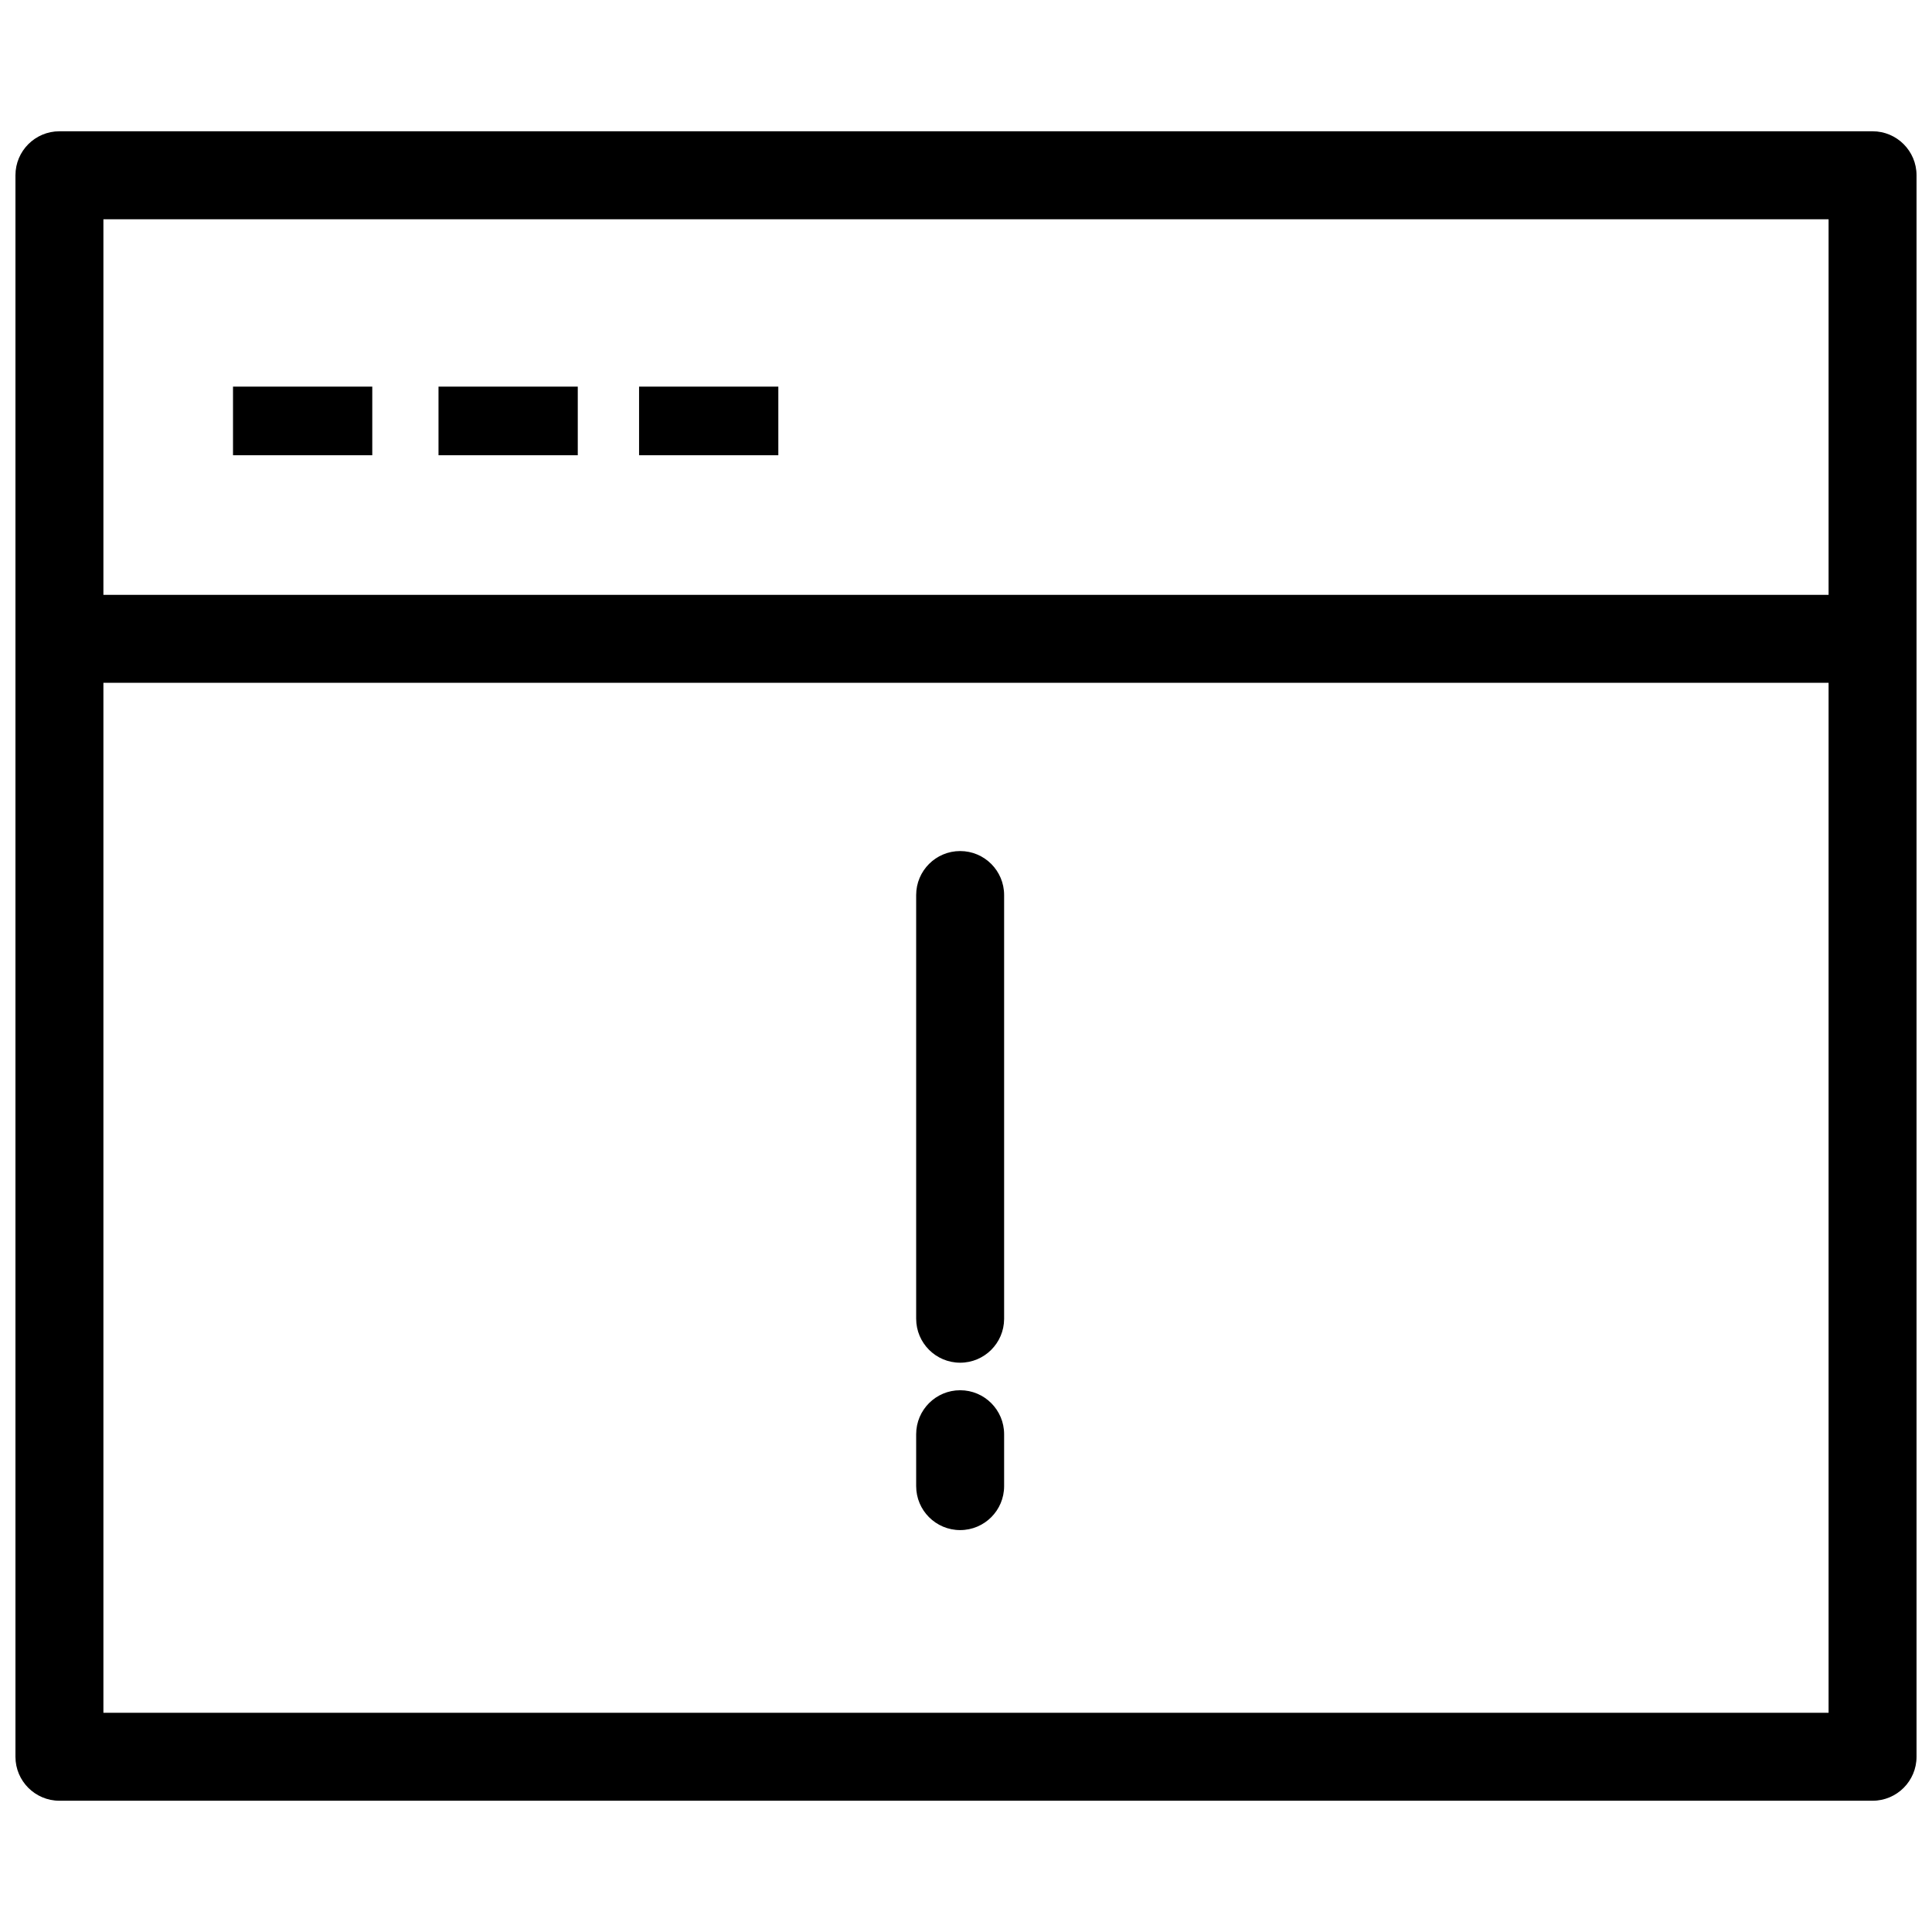 <?xml version="1.0" encoding="UTF-8"?>
<!-- Uploaded to: SVG Find, www.svgrepo.com, Generator: SVG Find Mixer Tools -->
<svg width="800px" height="800px" version="1.1" viewBox="144 144 512 512" xmlns="http://www.w3.org/2000/svg">
 <defs>
  <clipPath id="a">
   <path d="m148.09 178h503.81v444h-503.81z"/>
  </clipPath>
 </defs>
 <g clip-path="url(#a)">
  <path d="m640.25 178.79h-480.5c-6.438 0-11.656 5.219-11.656 11.656v419.11c0 6.438 5.219 11.656 11.656 11.656h480.5c6.434 0 11.652-5.219 11.652-11.656v-419.11c0-6.438-5.219-11.656-11.652-11.656zm-11.656 419.12h-457.19v-272.96h457.19zm0-296.27h-457.19v-99.535h457.19z"/>
 </g>
 <path d="m205.75 246.46h36.906v18.184h-36.906z"/>
 <path d="m260.21 246.46h36.906v18.184h-36.906z"/>
 <path d="m313.36 246.46h36.906v18.184h-36.906z"/>
 <path d="m398.45 549.49c-6.438 0-11.656-5.215-11.656-11.652v-13.754c0-6.438 5.219-11.656 11.656-11.656s11.652 5.219 11.652 11.656v13.754c0 6.438-5.215 11.652-11.652 11.652z"/>
 <path d="m398.45 505.13c-6.438 0-11.656-5.219-11.656-11.656v-112.28c0-6.438 5.219-11.656 11.656-11.656s11.652 5.219 11.652 11.656v112.36c-0.039 6.406-5.246 11.578-11.652 11.578z"/>
</svg>